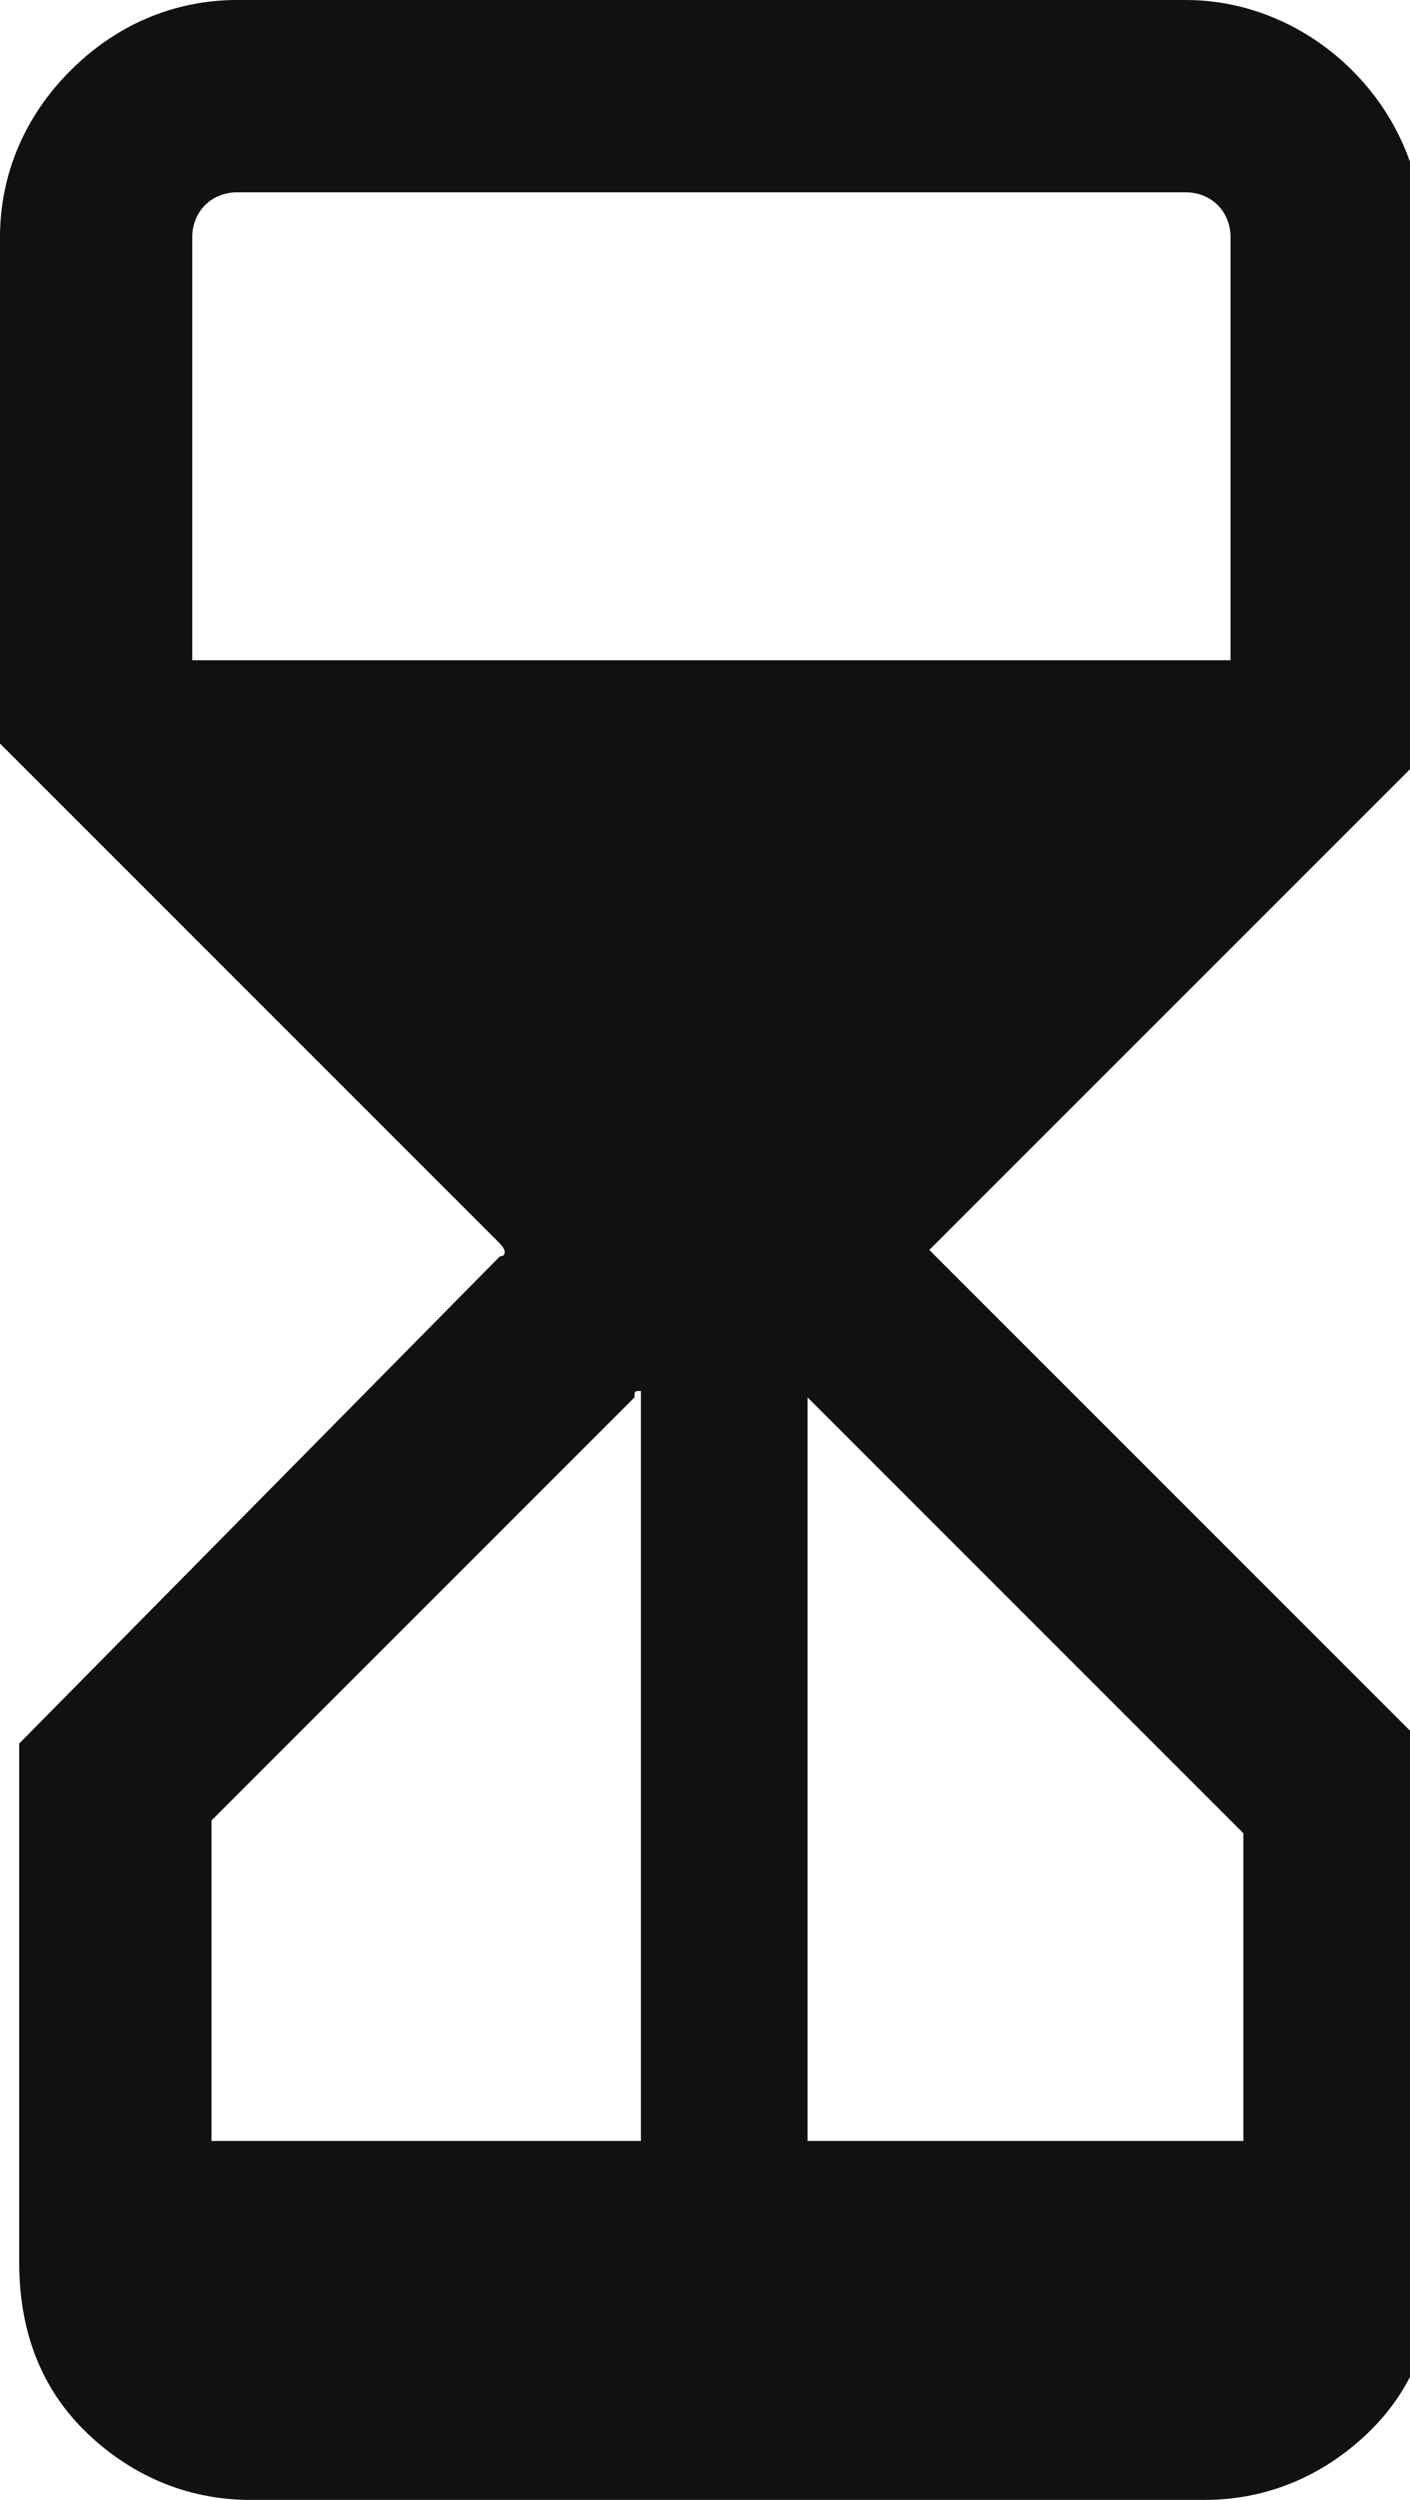 <?xml version="1.0" encoding="utf-8"?>
<!-- Generator: Adobe Illustrator 26.2.0, SVG Export Plug-In . SVG Version: 6.00 Build 0)  -->
<svg version="1.1" id="Layer_1" xmlns="http://www.w3.org/2000/svg" xmlns:xlink="http://www.w3.org/1999/xlink" x="0px" y="0px"
	 viewBox="0 0 22 39" style="enable-background:new 0 0 22 39;" xml:space="preserve">
<style type="text/css">
	.st0{fill:#111111;}
</style>
<path class="st0" d="M14.5,19.5l7.7-7.7V3.7c0-2-1.7-3.7-3.7-3.7H3.7c-1,0-1.9,0.4-2.6,1.1C0.4,1.8,0,2.7,0,3.7v7.9l7.8,7.8
	c0.1,0.1,0.1,0.2,0,0.2l-7.5,7.6v8.1c0,1,0.3,1.9,1,2.6C2,38.6,2.9,39,3.9,39h14.9c1,0,1.9-0.4,2.6-1.1c0.7-0.7,1-1.6,1-2.6v-7.9
	L14.5,19.5z M3,10.3V3.7C3,3.3,3.3,3,3.7,3h14.8c0.4,0,0.7,0.3,0.7,0.7v6.6H3z M10,33.4H3.3v-5l6.6-6.6c0-0.1,0-0.1,0.1-0.1V33.4z
	 M19.4,33.4h-6.8V21.8l6.8,6.8V33.4z"/>
</svg>
